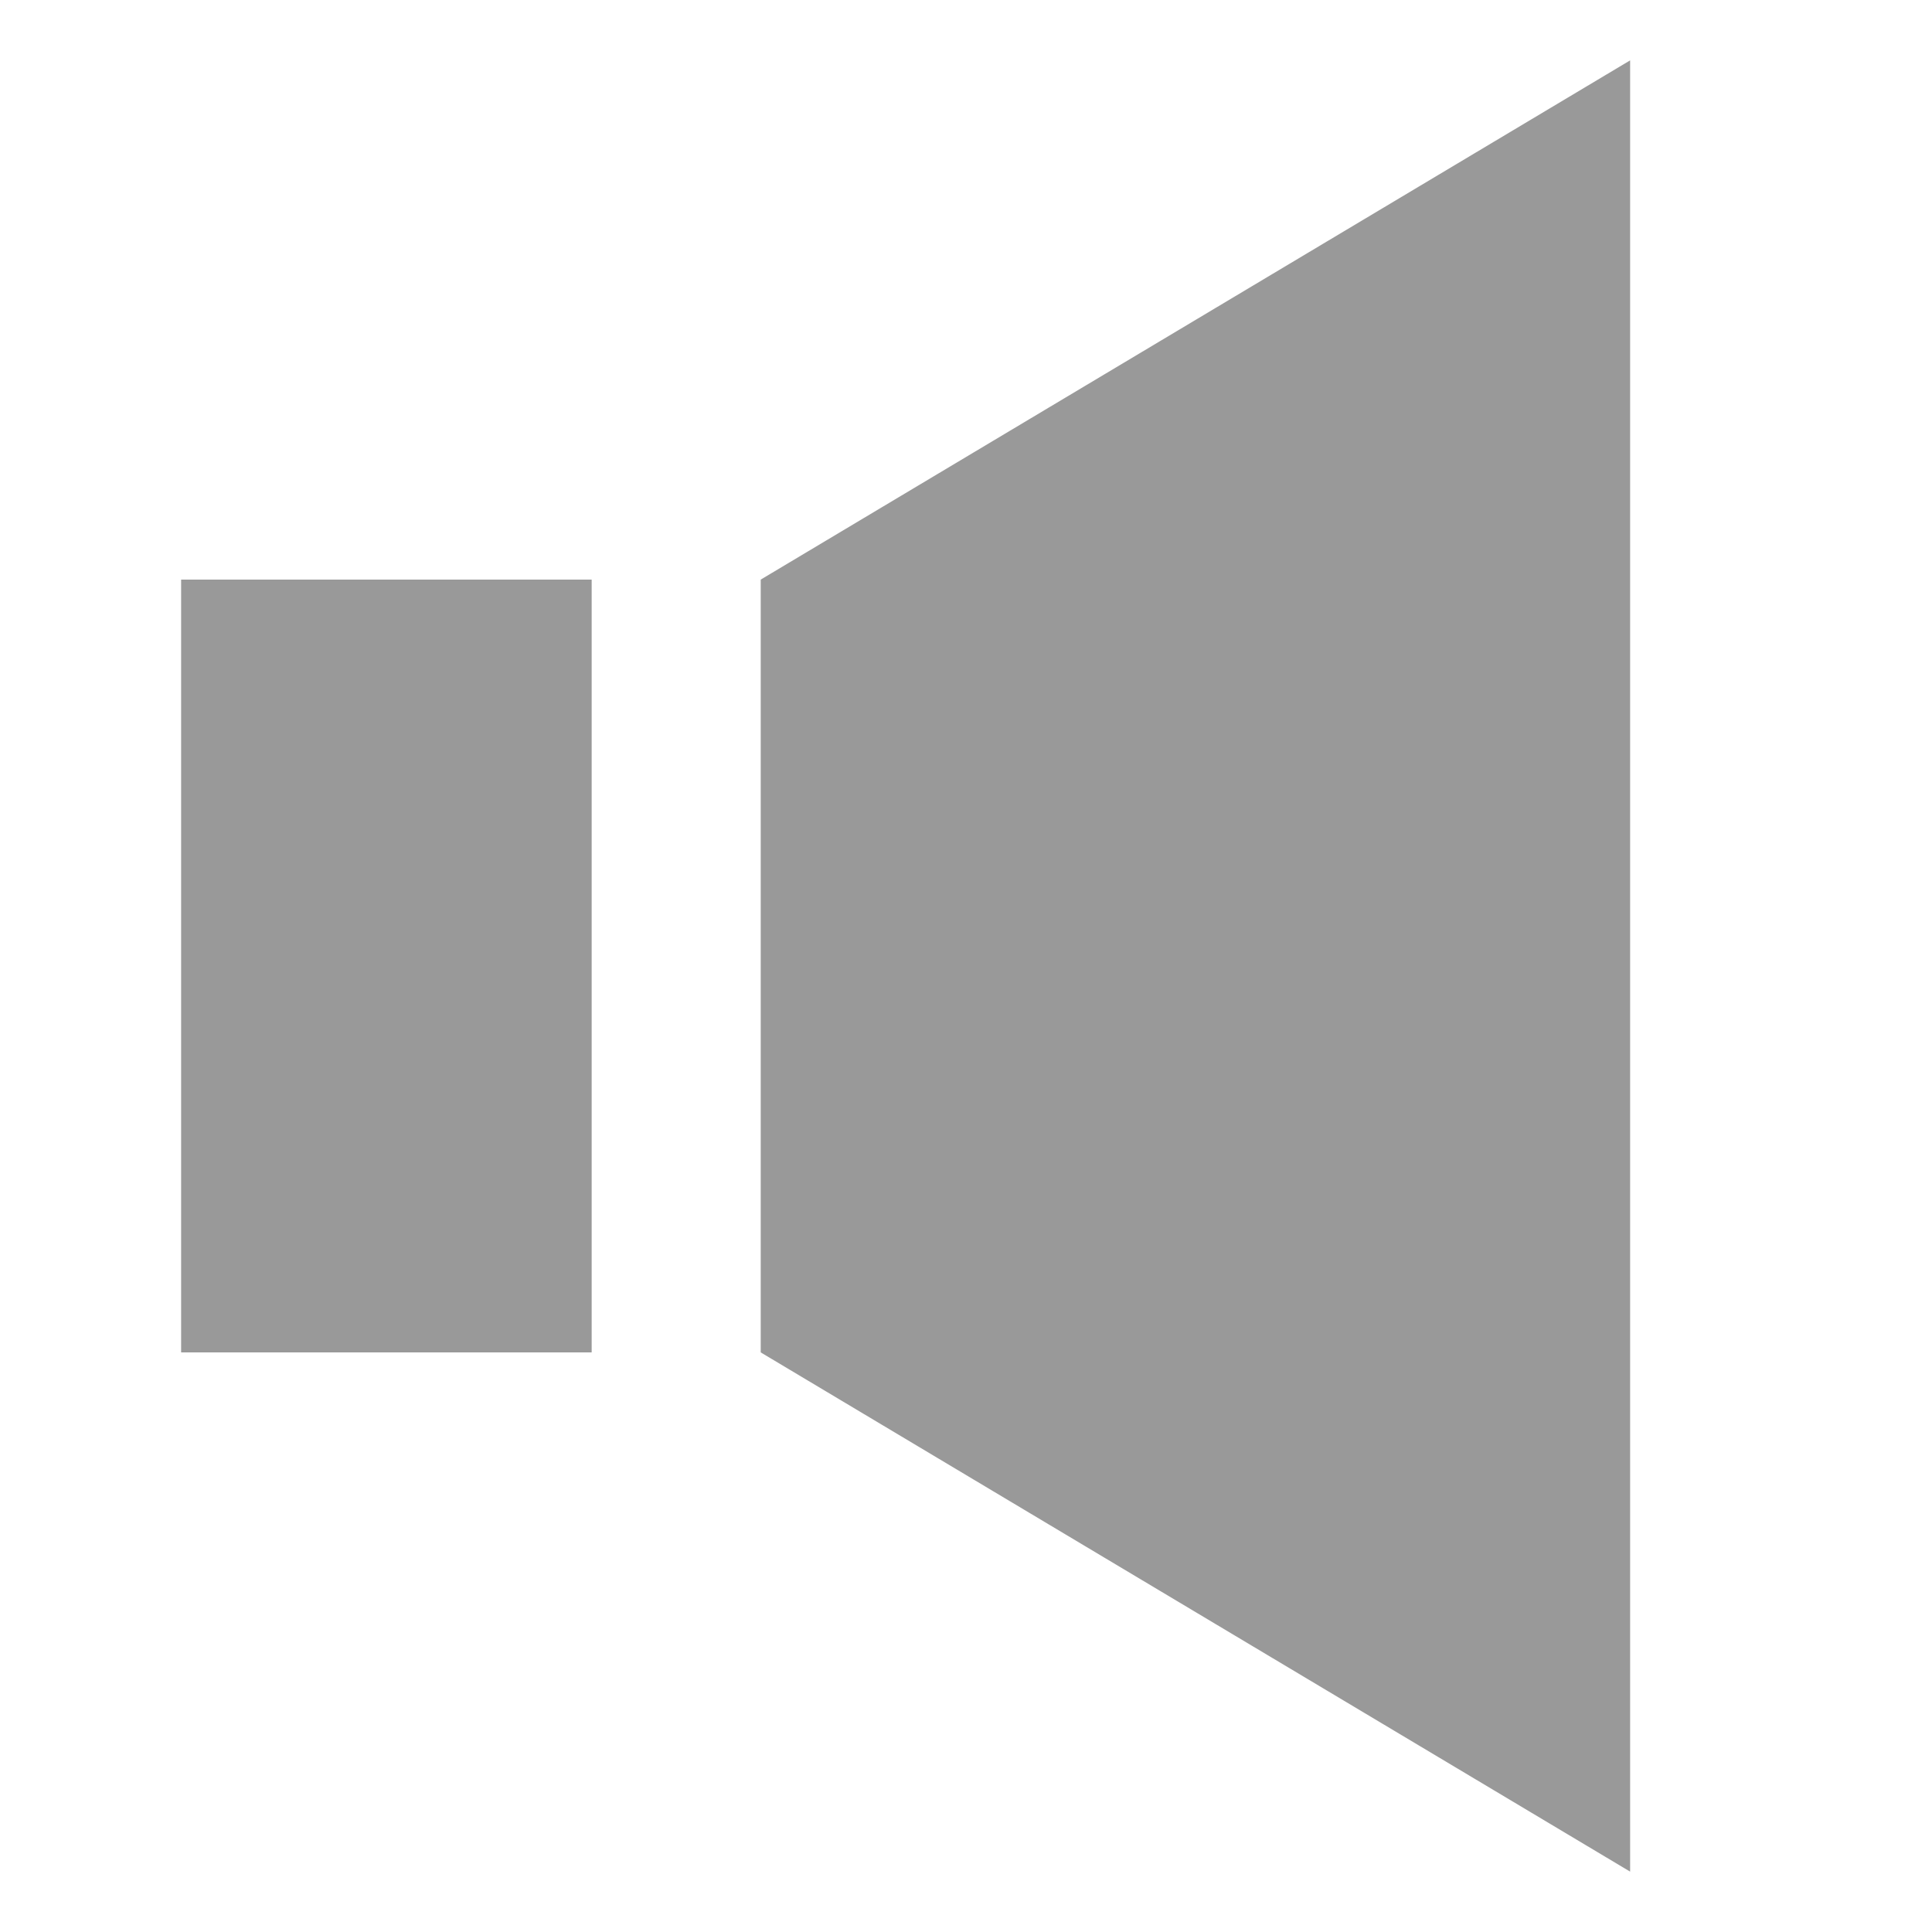 <?xml version="1.0" encoding="utf-8"?>
<!-- Generator: Adobe Illustrator 26.1.0, SVG Export Plug-In . SVG Version: 6.00 Build 0)  -->
<svg version="1.1" id="レイヤー_1" xmlns="http://www.w3.org/2000/svg" xmlns:xlink="http://www.w3.org/1999/xlink" x="0px"
	 y="0px" viewBox="0 0 16 16" style="enable-background:new 0 0 16 16;" xml:space="preserve">
<style type="text/css">
	.st0{fill:#999999;}
</style>
<rect x="1.5" y="4.8" class="st0" width="3.4" height="6.4"/>
<polygon class="st0" points="13.5,15.5 6.3,11.2 6.3,4.8 13.5,0.5 "/>
</svg>
